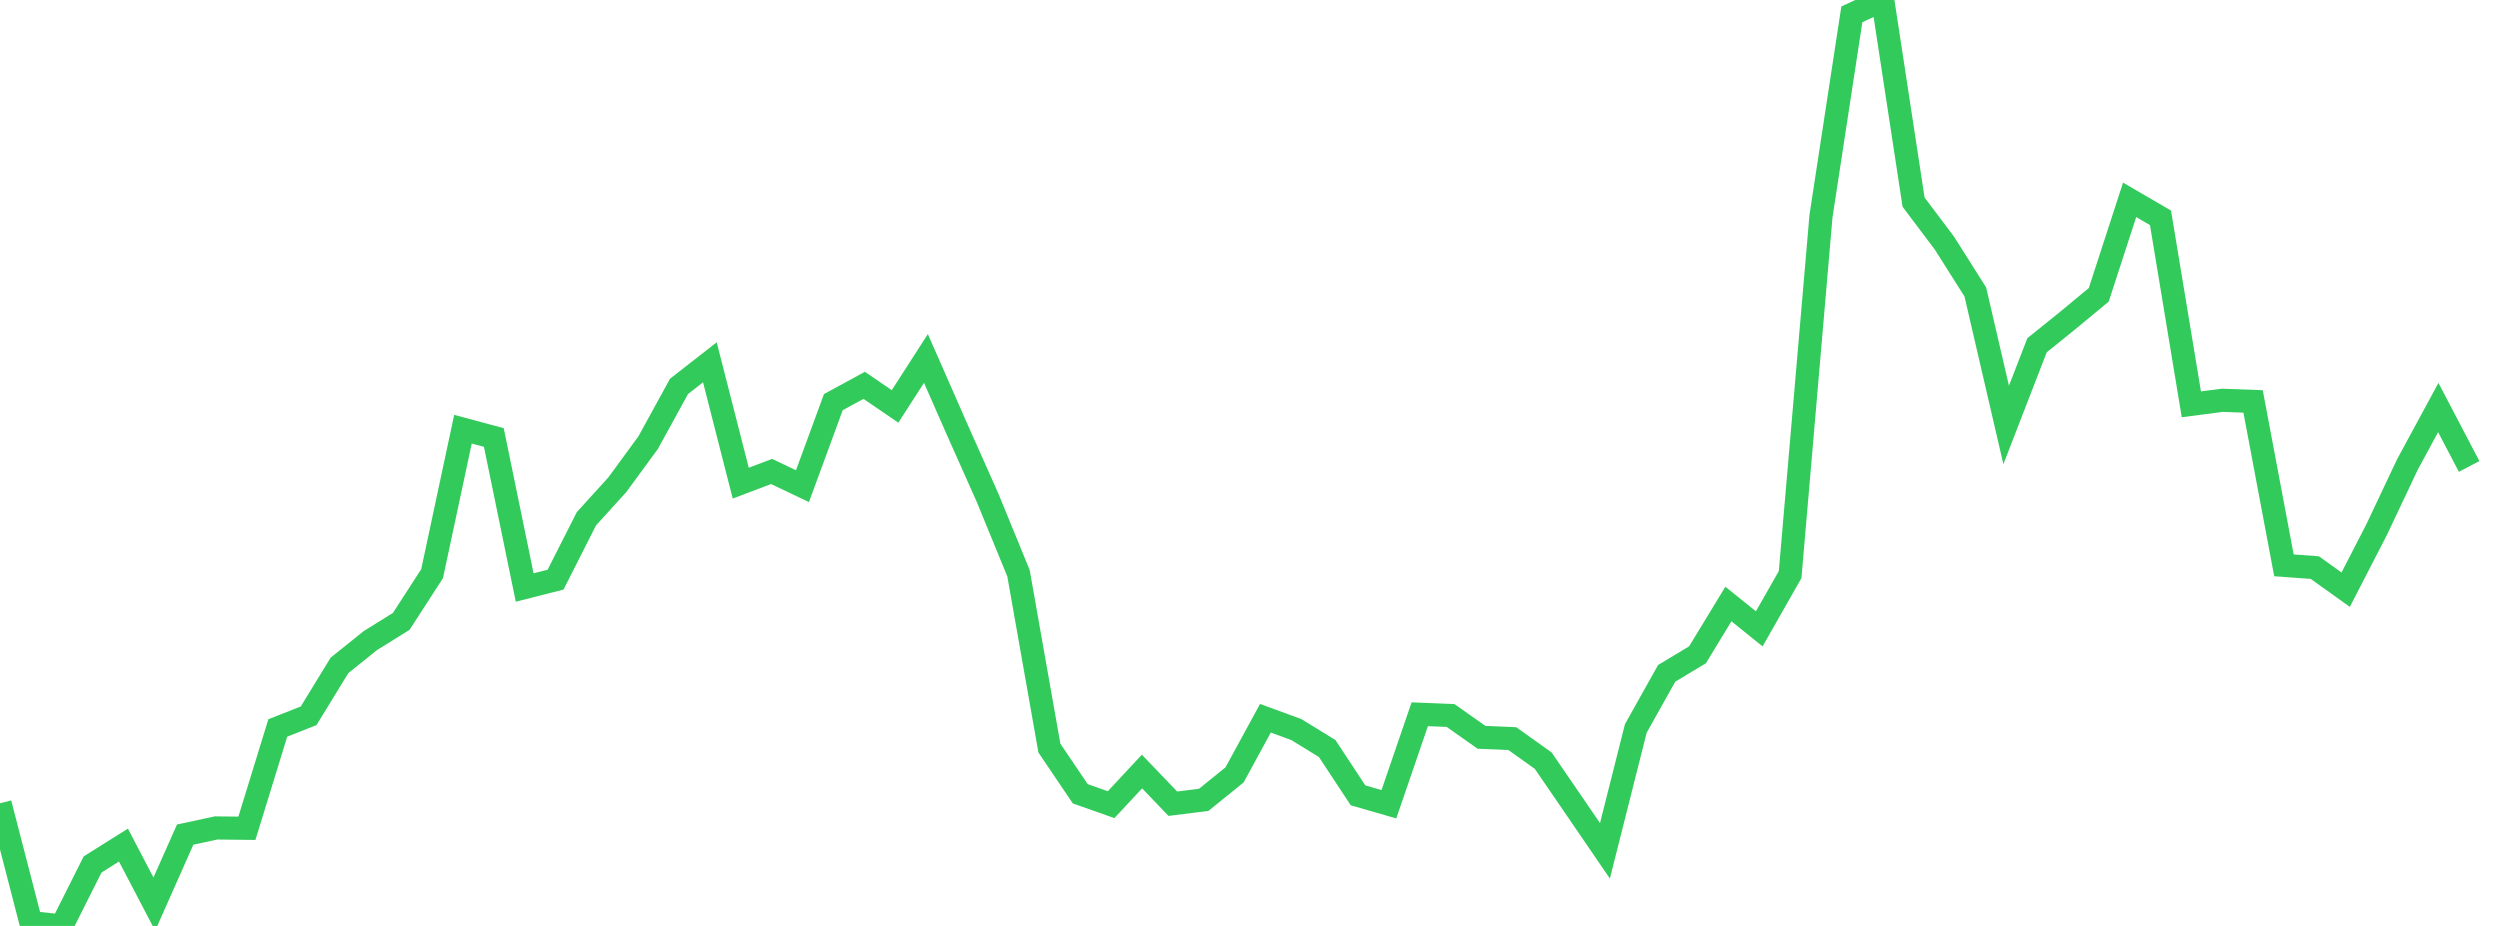 <?xml version="1.0" standalone="no"?>
<!DOCTYPE svg PUBLIC "-//W3C//DTD SVG 1.1//EN" "http://www.w3.org/Graphics/SVG/1.1/DTD/svg11.dtd">

<svg width="135" height="50" viewBox="0 0 135 50" preserveAspectRatio="none" 
  xmlns="http://www.w3.org/2000/svg"
  xmlns:xlink="http://www.w3.org/1999/xlink">


<polyline points="0.0, 43.378 1.667, 49.822 3.333, 50.0 5.0, 46.681 6.667, 45.634 8.333, 48.821 10.0, 45.068 11.667, 44.709 13.333, 44.727 15.0, 39.311 16.667, 38.651 18.333, 35.93 20.0, 34.592 21.667, 33.554 23.333, 30.979 25.0, 23.177 26.667, 23.625 28.333, 31.725 30.0, 31.302 31.667, 28.012 33.333, 26.178 35.0, 23.902 36.667, 20.865 38.333, 19.565 40.0, 26.09 41.667, 25.459 43.333, 26.254 45.0, 21.717 46.667, 20.808 48.333, 21.947 50.0, 19.357 51.667, 23.15 53.333, 26.889 55.0, 30.957 56.667, 40.396 58.333, 42.863 60.0, 43.452 61.667, 41.662 63.333, 43.4 65.0, 43.192 66.667, 41.843 68.333, 38.785 70.0, 39.396 71.667, 40.419 73.333, 42.948 75.0, 43.429 76.667, 38.569 78.333, 38.637 80.0, 39.814 81.667, 39.886 83.333, 41.075 85.0, 43.507 86.667, 45.945 88.333, 39.338 90.0, 36.36 91.667, 35.358 93.333, 32.617 95.0, 33.958 96.667, 31.027 98.333, 11.674 100.0, 0.774 101.667, 0.0 103.333, 10.915 105.0, 13.13 106.667, 15.765 108.333, 22.948 110.0, 18.644 111.667, 17.3 113.333, 15.919 115.0, 10.792 116.667, 11.762 118.333, 21.833 120.0, 21.616 121.667, 21.677 123.333, 30.529 125.0, 30.65 126.667, 31.843 128.333, 28.61 130.0, 25.085 131.667, 22.006 133.333, 25.188" fill="none" stroke="#32ca5b" stroke-width="1.25"/>

</svg>